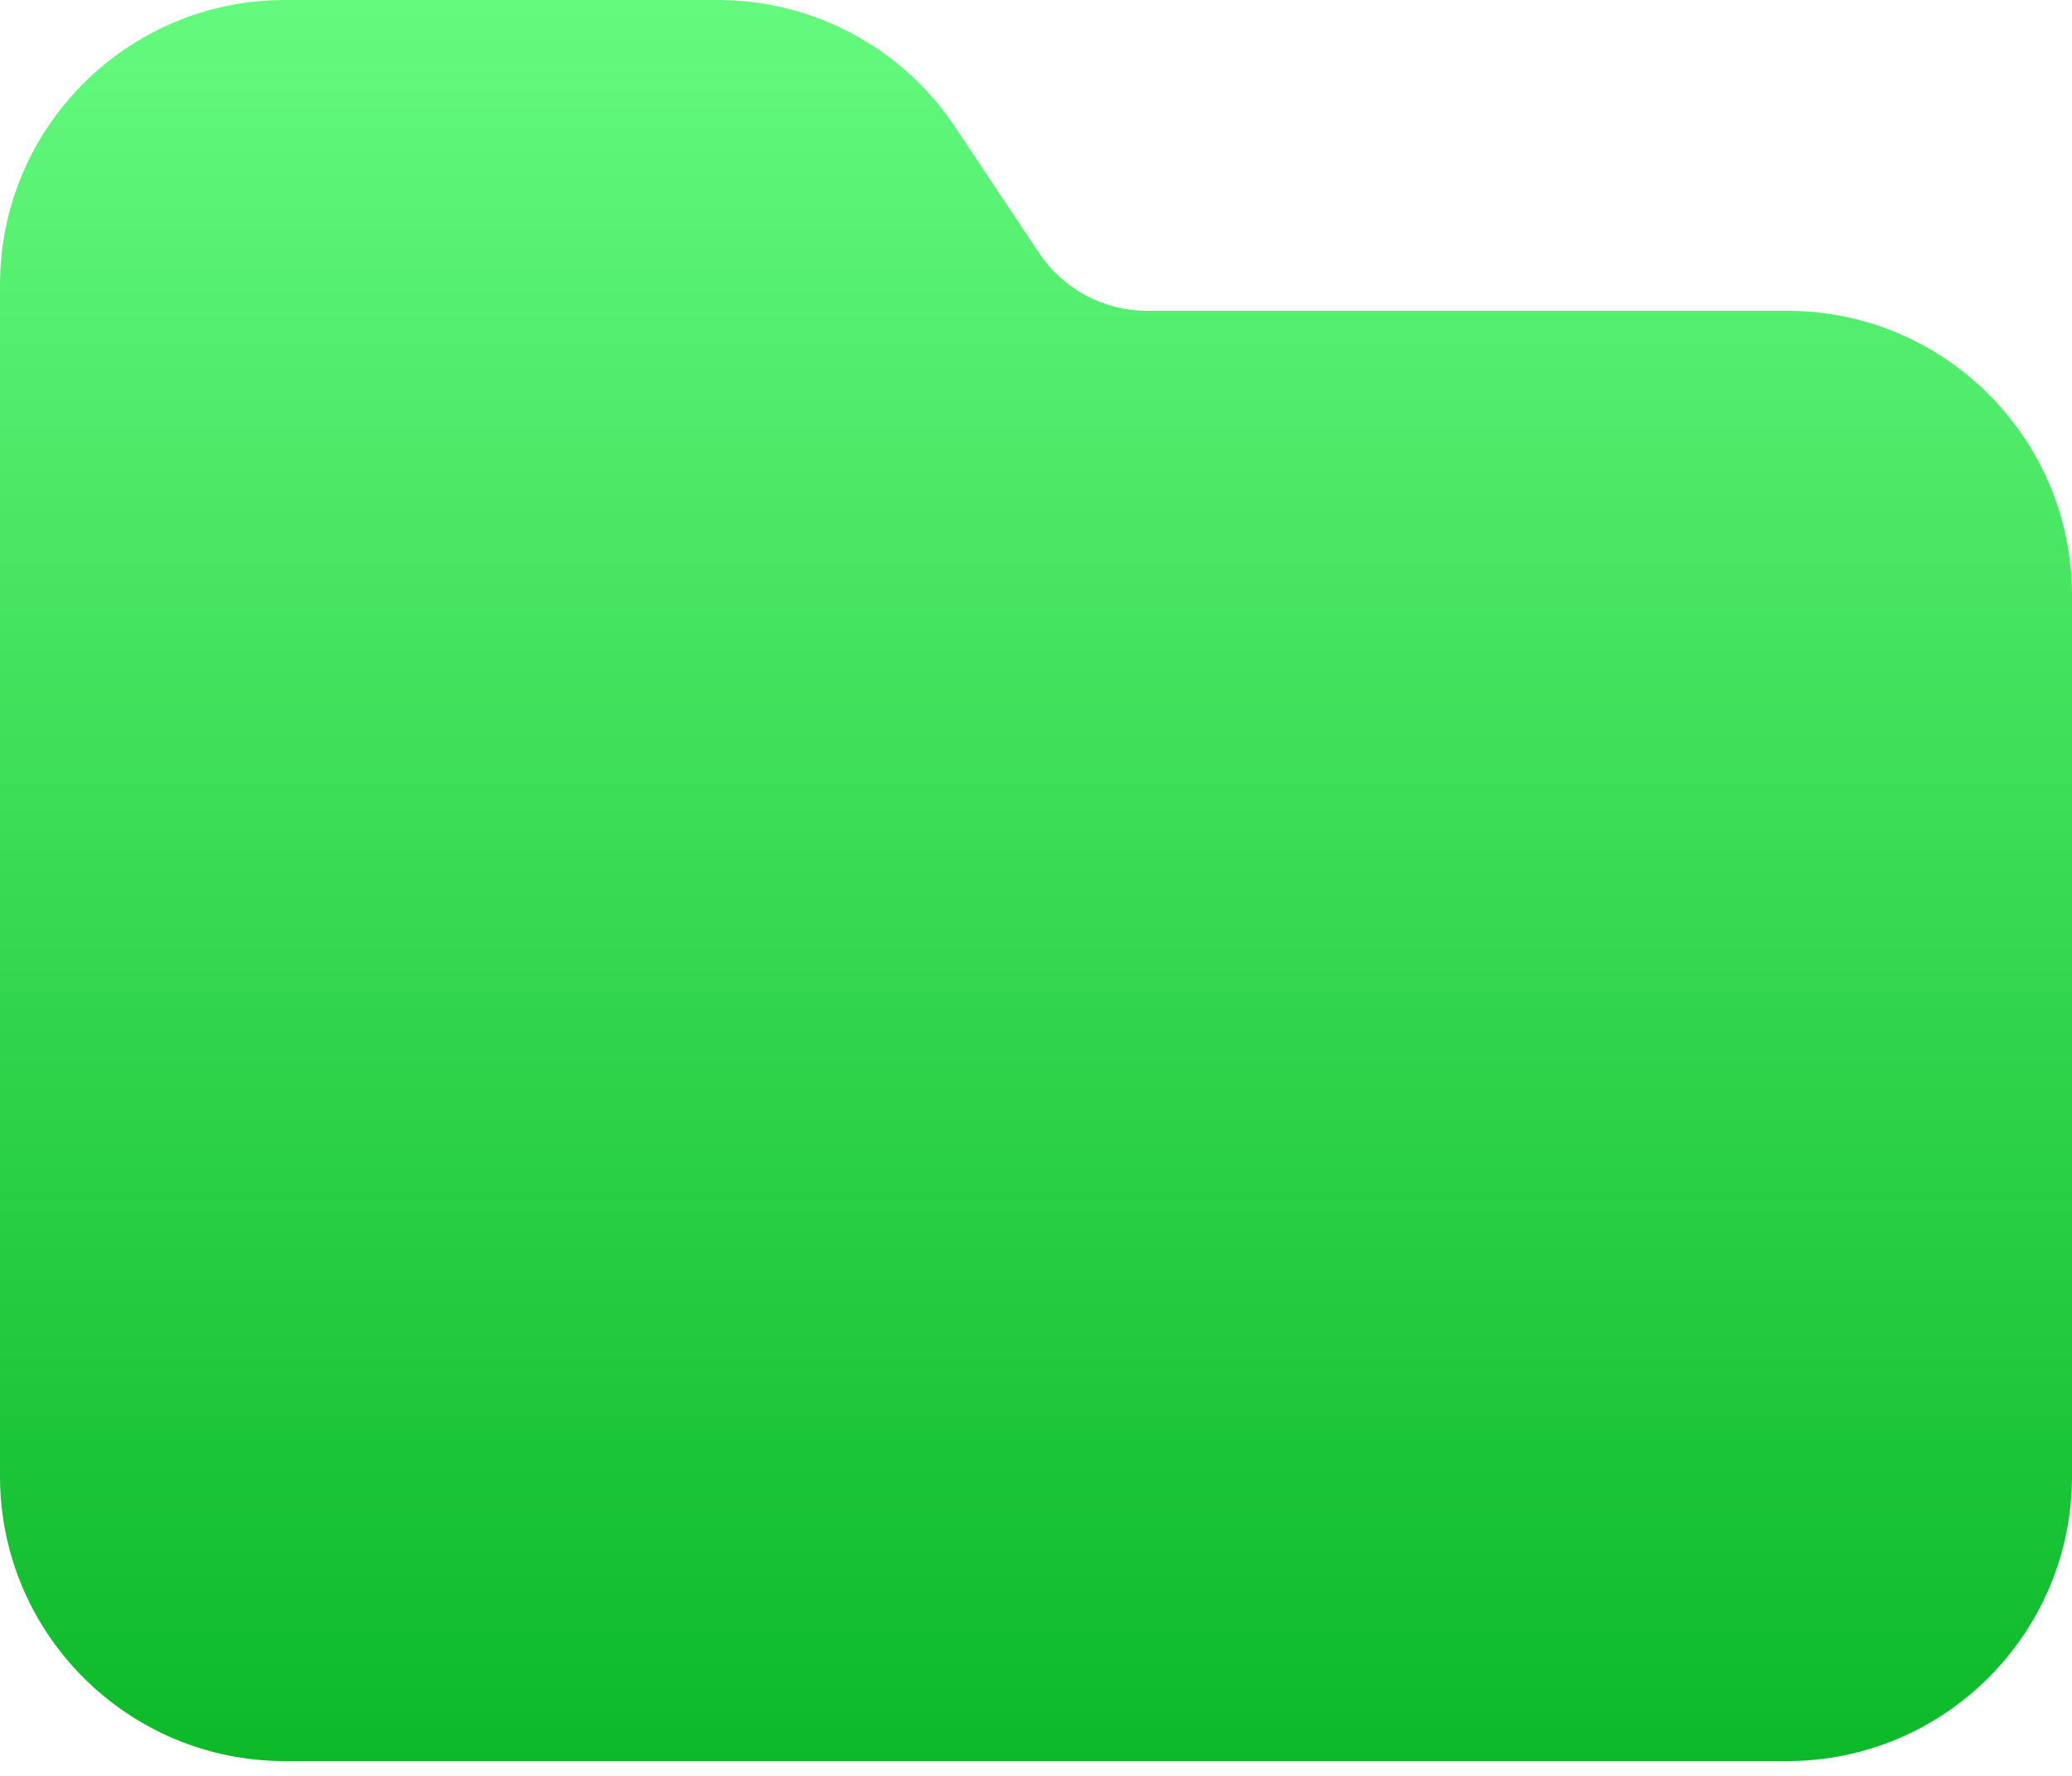 <?xml version="1.0" encoding="utf-8"?>
<svg xmlns="http://www.w3.org/2000/svg" fill="none" height="100%" overflow="visible" preserveAspectRatio="none" style="display: block;" viewBox="0 0 35 30" width="100%">
<path d="M4.812 0C2.155 0 0 2.155 0 4.812V24.938C0 27.595 2.155 29.75 4.812 29.75H30.188C32.845 29.75 35 27.595 35 24.938V10.062C35 7.405 32.845 5.25 30.188 5.25H19.373C18.642 5.25 17.959 4.884 17.553 4.276L16.131 2.143C15.239 0.804 13.736 0 12.127 0H4.812Z" fill="url(#paint0_linear_0_92399)" id="Vector"/>
<defs>
<linearGradient gradientUnits="userSpaceOnUse" id="paint0_linear_0_92399" x1="0" x2="0" y1="0" y2="29.75">
<stop stop-color="#64FA7E"/>
<stop offset="1" stop-color="#0CBA29"/>
</linearGradient>
</defs>
</svg>